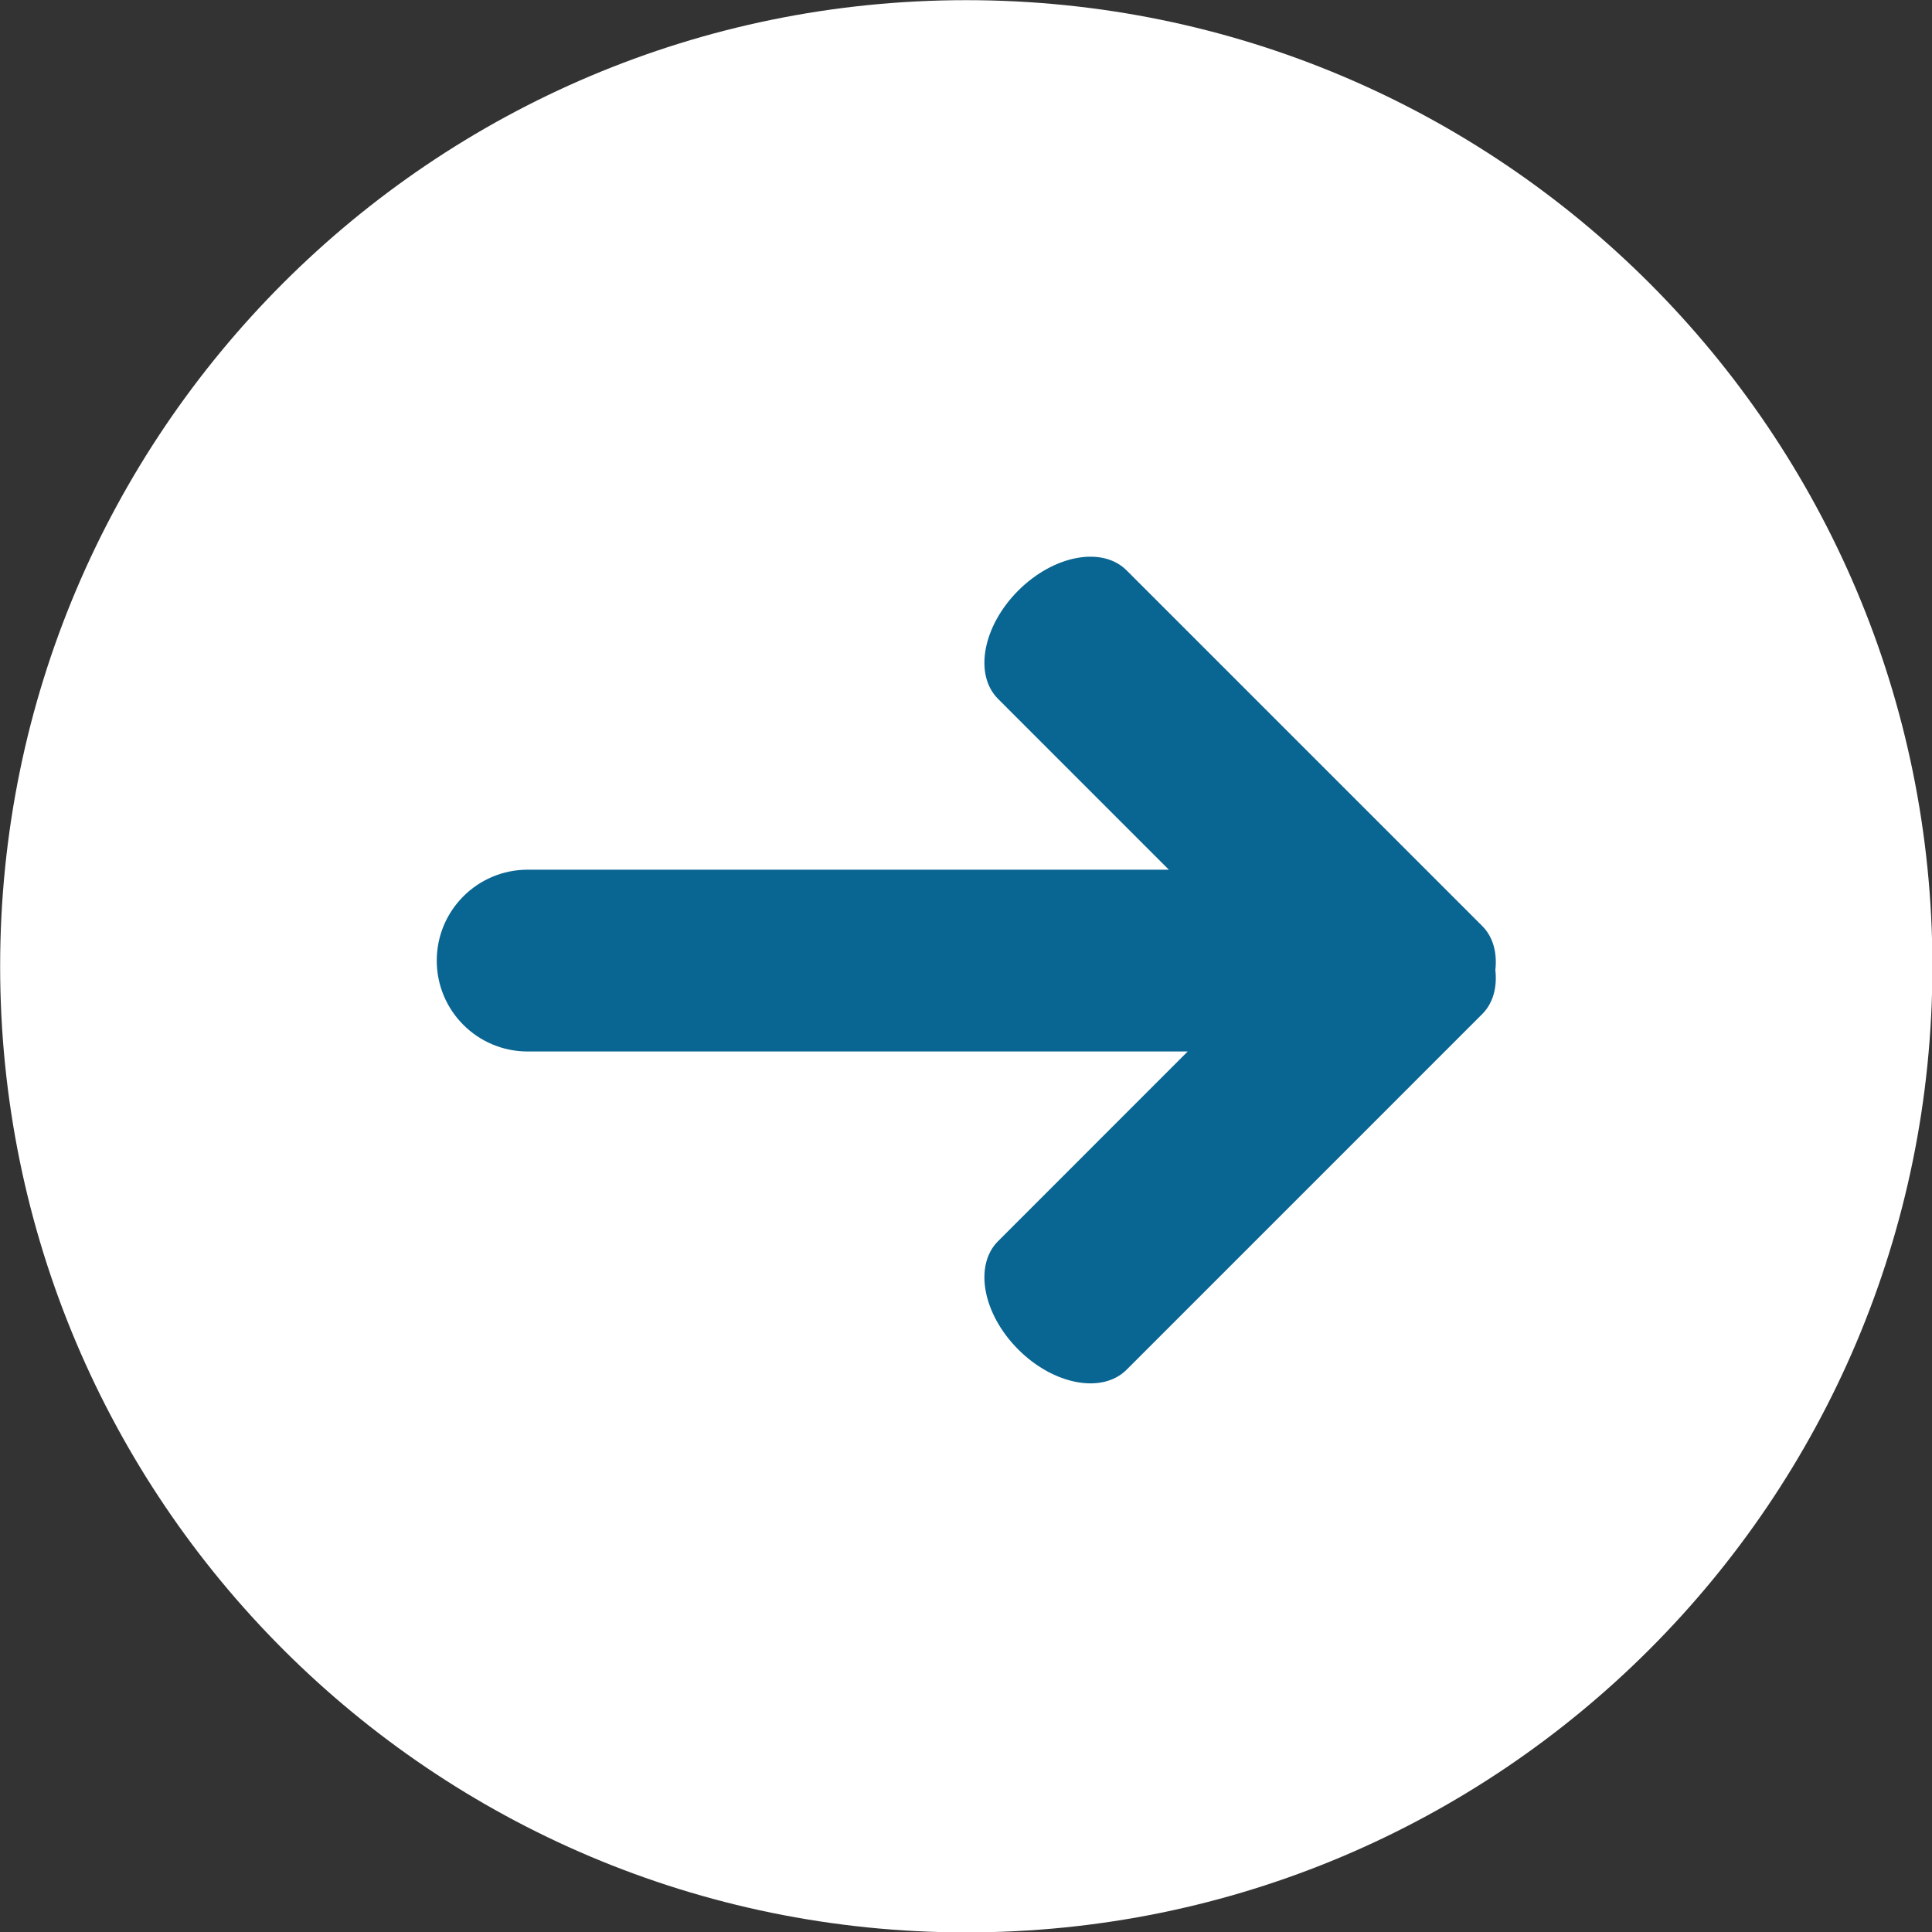 <?xml version="1.0" encoding="UTF-8" standalone="no"?><svg xmlns="http://www.w3.org/2000/svg" xmlns:xlink="http://www.w3.org/1999/xlink" fill="#000000" height="348.9" preserveAspectRatio="xMidYMid meet" version="1" viewBox="38.1 38.1 348.9 348.9" width="348.9" zoomAndPan="magnify"><rect x="38.1" y="38.1" width="348.9" height="348.9" fill="#333333" stroke="none"/><g><g id="change1_1"><path d="M 387.074 212.598 C 387.074 308.961 308.957 387.074 212.598 387.074 C 116.246 387.074 38.125 308.961 38.125 212.598 C 38.125 116.238 116.246 38.129 212.598 38.129 C 308.957 38.129 387.074 116.238 387.074 212.598" fill="#ffffff"/></g><g id="change2_1"><path d="M 308.148 213.277 C 308.492 210.148 307.746 207.297 305.773 205.32 L 241.551 141.102 C 237.16 136.707 228.398 138.344 221.988 144.75 C 215.578 151.164 213.945 159.922 218.34 164.312 L 249.184 195.16 L 133.387 195.16 C 124.32 195.16 116.973 202.512 116.973 211.574 C 116.973 220.641 124.32 227.988 133.387 227.988 L 252.59 227.988 L 218.34 262.242 C 213.945 266.637 215.578 275.395 221.988 281.805 C 228.398 288.215 237.16 289.848 241.551 285.457 L 305.773 221.234 C 307.746 219.262 308.492 216.406 308.148 213.277" fill="#096592"/></g></g></svg>
